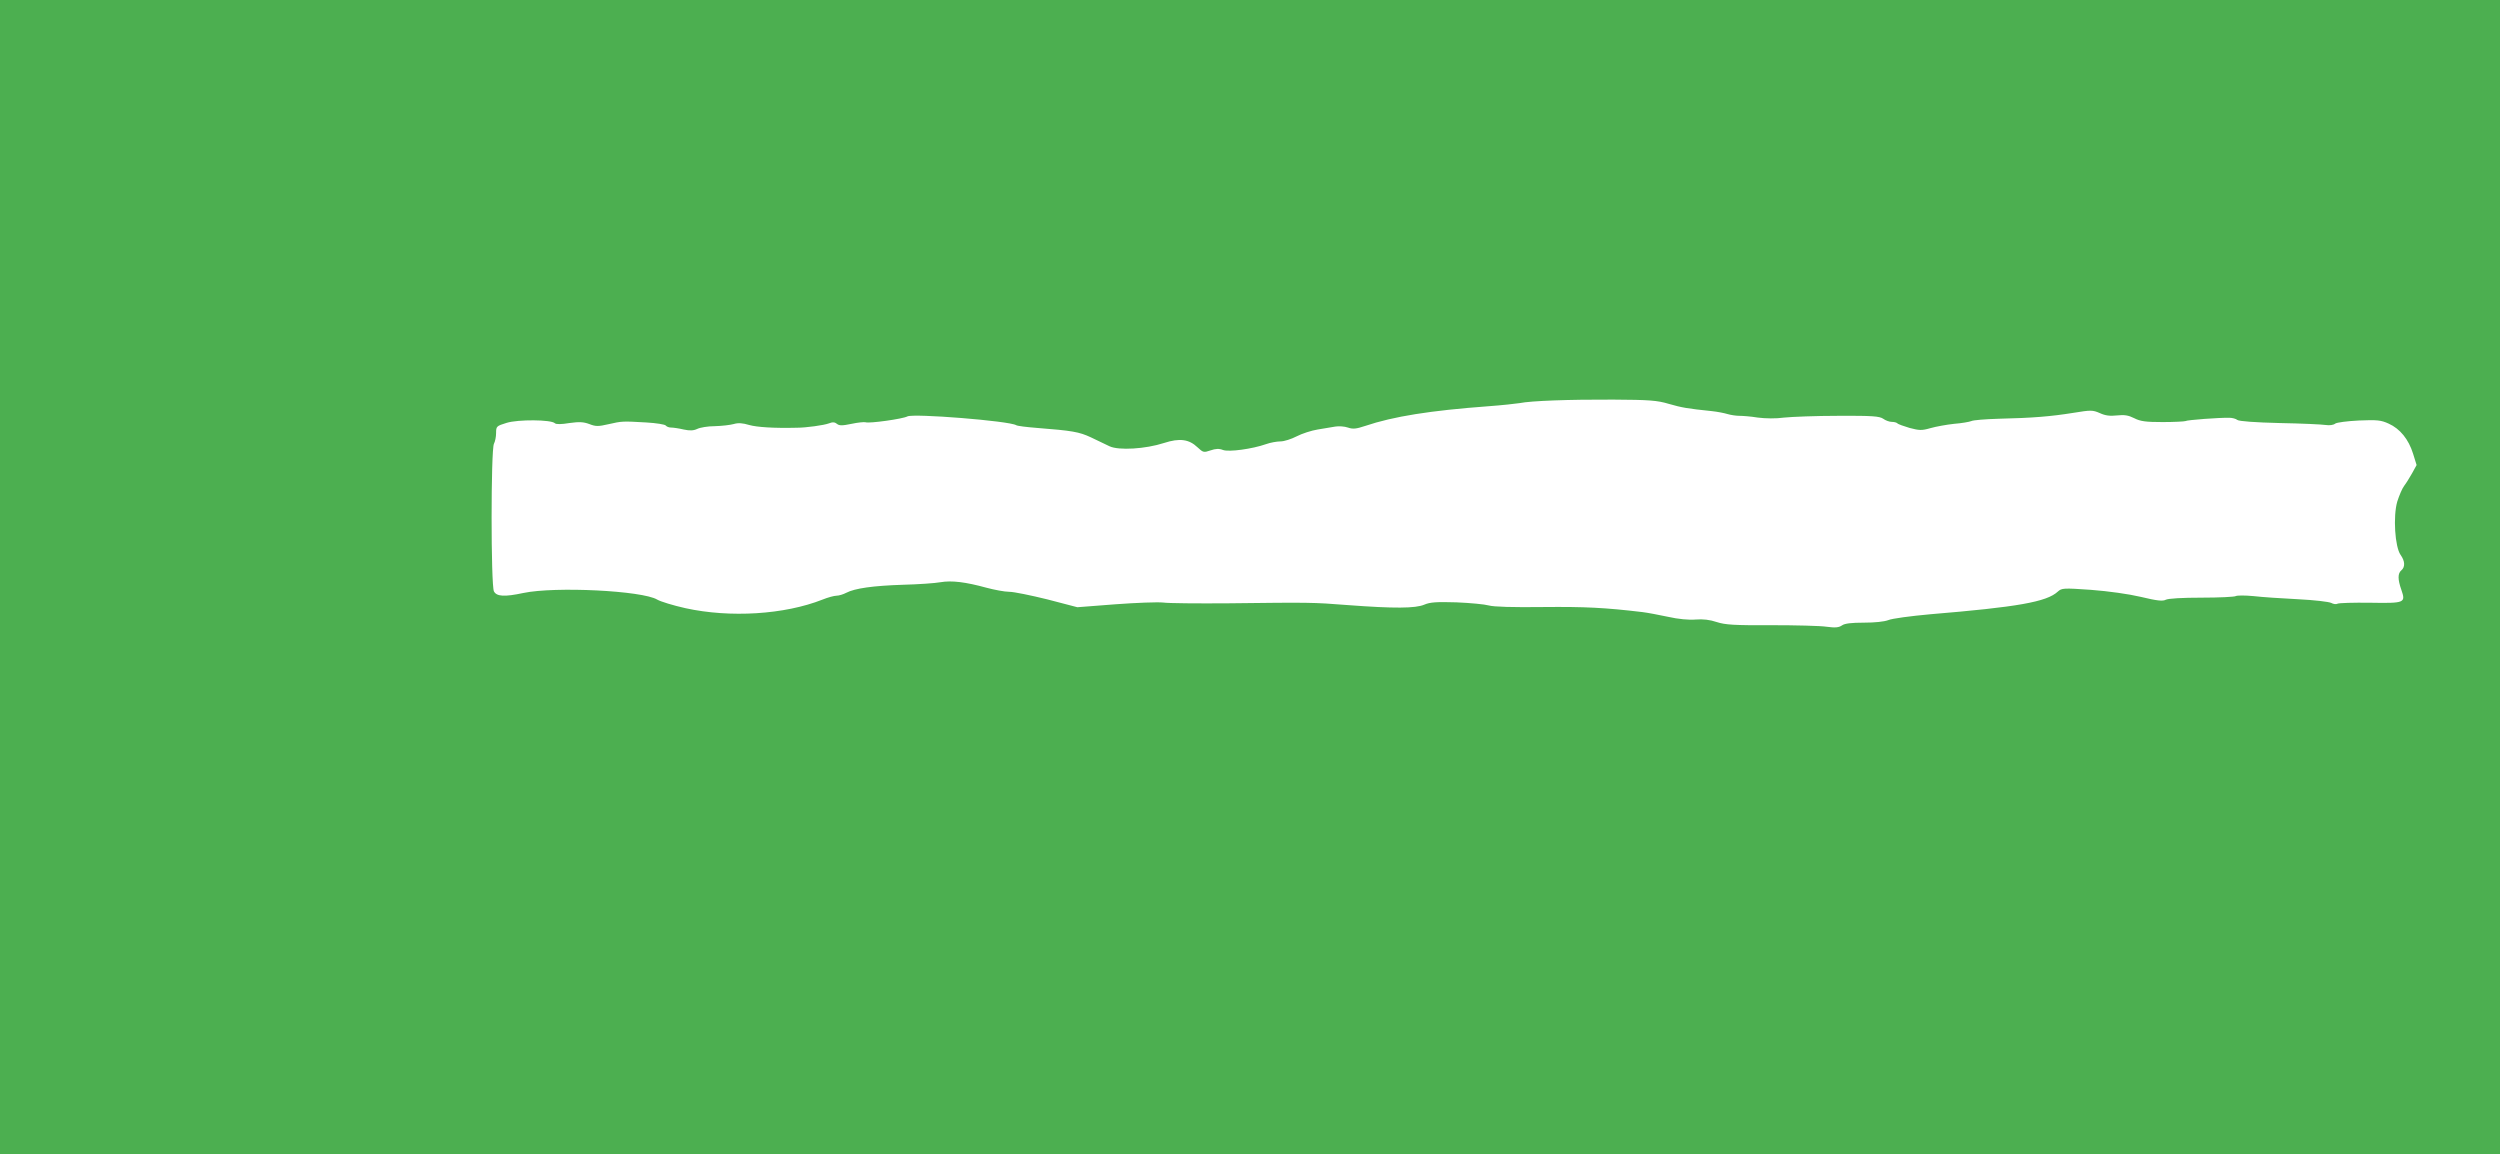<?xml version="1.0" standalone="no"?>
<!DOCTYPE svg PUBLIC "-//W3C//DTD SVG 20010904//EN"
 "http://www.w3.org/TR/2001/REC-SVG-20010904/DTD/svg10.dtd">
<svg version="1.0" xmlns="http://www.w3.org/2000/svg"
 width="1280pt" height="591pt" viewBox="0 0 1280 591"
 preserveAspectRatio="xMidYMid meet">
<g transform="translate(0,591) scale(0.1,-0.1)"
fill="#4caf50" stroke="none">
<path d="M0 2955 l0 -2955 6400 0 6400 0 0 2955 0 2955 -6400 0 -6400 0 0
-2955z m8545 887 c66 -19 94 -24 220 -37 28 -3 64 -10 80 -15 17 -5 44 -9 60
-9 17 0 59 -3 95 -9 39 -5 93 -6 135 0 39 4 163 9 277 9 174 1 211 -2 230 -15
12 -9 32 -16 44 -16 11 0 24 -3 28 -7 4 -5 33 -15 63 -24 50 -13 62 -14 107
-1 28 8 83 18 121 22 39 3 78 10 88 14 9 5 72 10 140 12 176 4 269 12 381 30
92 15 100 15 137 -1 28 -13 52 -16 88 -12 38 4 58 1 88 -14 31 -16 58 -20 146
-20 59 0 111 3 116 5 9 6 174 18 225 17 15 0 34 -5 41 -11 8 -7 93 -13 217
-16 111 -2 218 -7 236 -10 19 -3 40 0 48 7 8 6 61 13 121 16 94 4 114 2 153
-16 58 -26 102 -80 125 -154 l18 -58 -23 -42 c-13 -23 -31 -52 -41 -65 -10
-13 -25 -49 -35 -80 -22 -76 -12 -232 17 -273 23 -32 24 -62 4 -79 -19 -16
-19 -46 0 -100 23 -67 18 -69 -161 -66 -84 1 -159 -1 -166 -5 -7 -4 -21 -2
-32 4 -12 6 -88 15 -171 19 -82 4 -185 11 -228 16 -42 4 -83 4 -90 0 -6 -4
-85 -8 -175 -8 -98 0 -171 -4 -184 -11 -15 -8 -44 -5 -127 15 -64 15 -165 29
-255 36 -142 10 -150 9 -170 -9 -57 -53 -207 -79 -653 -116 -100 -9 -197 -22
-215 -30 -21 -8 -69 -13 -125 -13 -64 0 -98 -4 -112 -14 -16 -11 -34 -13 -78
-7 -32 5 -160 8 -285 8 -189 -1 -235 2 -278 16 -35 12 -71 16 -108 13 -35 -3
-89 2 -142 14 -47 10 -105 21 -130 24 -192 23 -295 28 -507 26 -157 -2 -256 1
-280 8 -21 6 -95 13 -166 16 -102 3 -135 1 -165 -12 -45 -19 -153 -20 -392 -2
-178 14 -193 14 -615 9 -154 -1 -302 0 -330 4 -27 3 -138 -1 -245 -9 l-194
-15 -153 40 c-85 21 -172 39 -196 39 -23 0 -76 10 -117 21 -106 29 -177 38
-235 28 -27 -5 -114 -11 -192 -13 -153 -5 -246 -18 -290 -41 -15 -8 -38 -15
-50 -15 -12 0 -45 -9 -72 -20 -195 -77 -473 -94 -701 -44 -63 14 -128 34 -145
44 -76 46 -523 68 -685 34 -98 -21 -137 -18 -151 8 -16 30 -16 726 0 756 6 11
11 36 11 55 0 34 2 36 54 52 58 18 228 17 247 -2 6 -6 33 -6 74 1 51 7 72 6
102 -5 33 -13 46 -13 98 -1 70 16 72 16 194 9 51 -3 96 -10 100 -16 4 -5 15
-10 26 -10 11 0 40 -4 65 -10 32 -7 51 -6 70 3 14 7 54 14 90 14 36 1 79 6 97
11 23 7 46 5 79 -5 39 -11 126 -17 244 -14 48 0 139 13 163 22 20 8 31 7 42
-2 12 -10 27 -10 75 0 32 7 65 10 72 8 18 -7 190 17 214 30 31 16 521 -23 557
-45 6 -4 55 -10 107 -14 179 -14 215 -20 275 -48 33 -16 76 -36 96 -46 47 -22
184 -14 279 17 80 26 128 19 171 -22 29 -27 32 -28 67 -16 26 9 44 10 64 2 30
-11 149 5 220 30 22 8 56 14 74 14 19 0 56 12 83 26 27 14 76 30 108 35 32 5
72 12 90 15 18 3 47 1 64 -5 26 -9 43 -7 88 8 145 49 334 79 631 101 69 5 141
13 160 16 59 12 254 19 480 18 185 -1 225 -4 285 -22z"/>
</g>
</svg>
